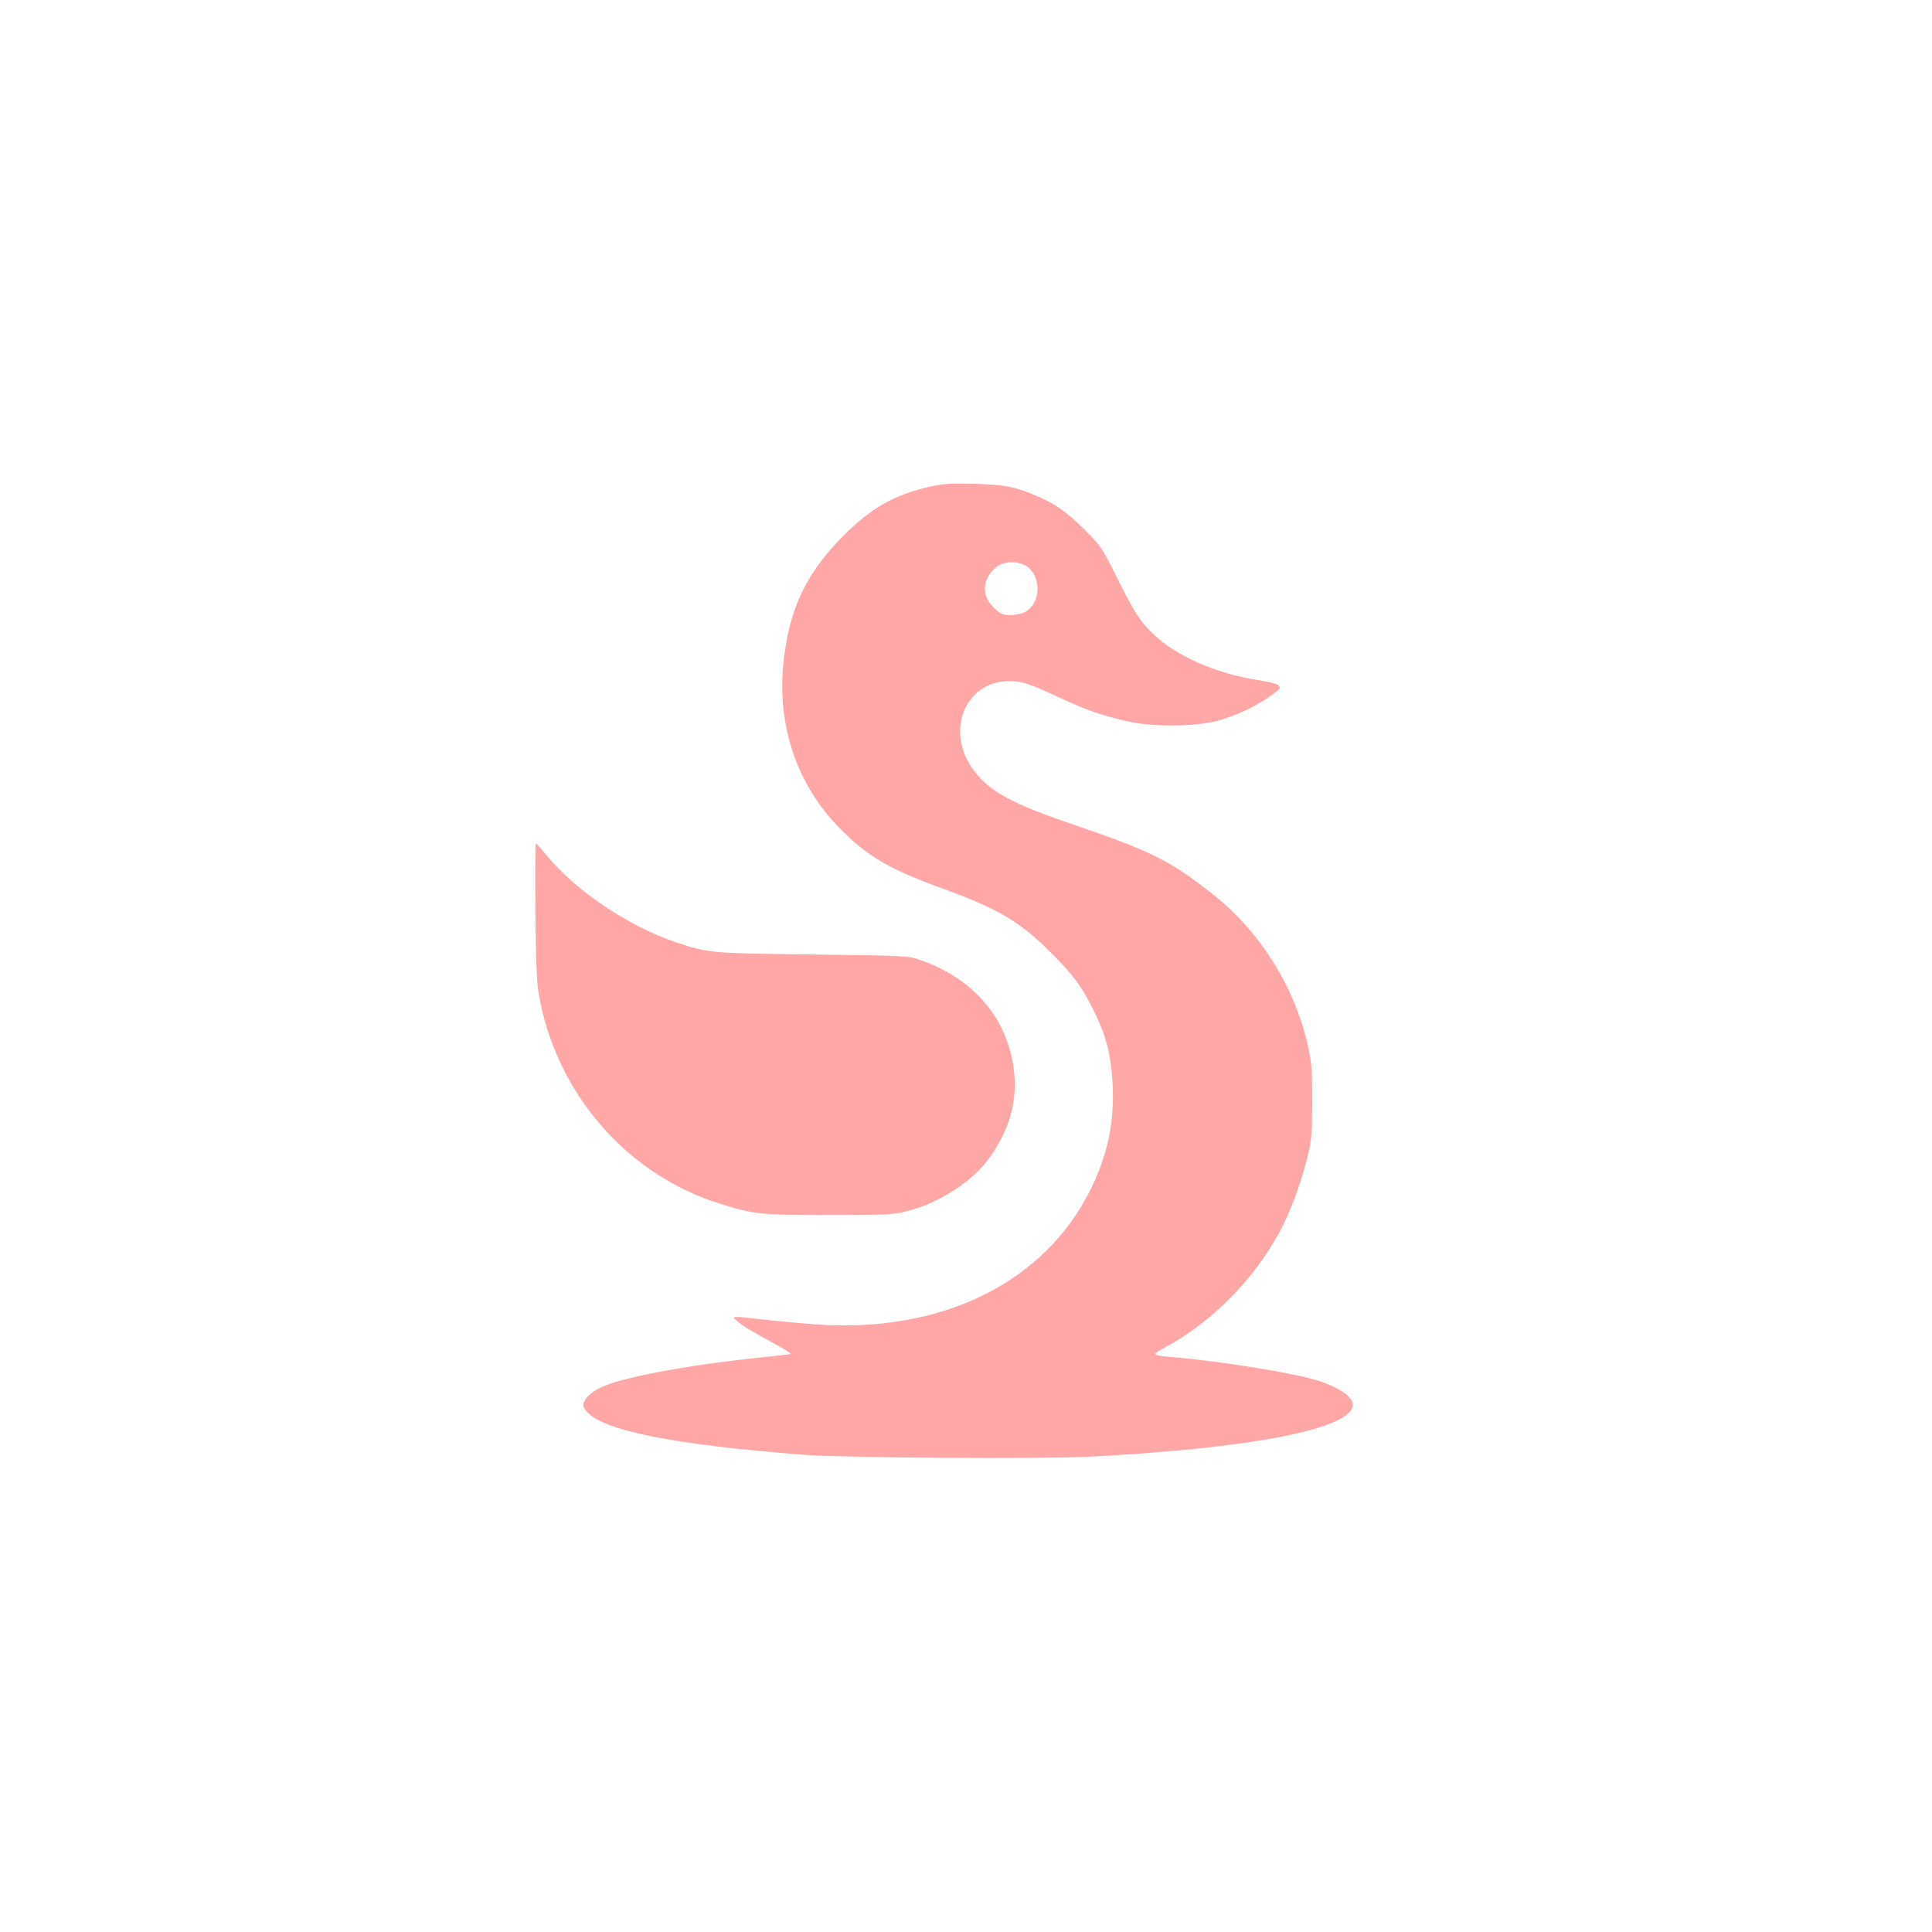 <?xml version="1.0" standalone="no"?>
<!DOCTYPE svg PUBLIC "-//W3C//DTD SVG 20010904//EN"
 "http://www.w3.org/TR/2001/REC-SVG-20010904/DTD/svg10.dtd">
<svg version="1.0" xmlns="http://www.w3.org/2000/svg"
 width="1024pt" height="1024pt" viewBox="0 0 1024 1024"
 preserveAspectRatio="xMidYMid meet">

<g transform="translate(0,1024) scale(0.1,-0.1)"
fill="#ffa6a6" stroke="none">
<path d="M4930 7661 c-190 -43 -315 -114 -465 -266 -197 -198 -287 -394 -314
-682 -30 -329 76 -635 299 -862 146 -149 261 -217 545 -320 303 -111 408 -174
576 -341 120 -119 172 -192 235 -325 60 -126 84 -225 91 -371 10 -203 -26
-374 -116 -557 -244 -494 -786 -762 -1449 -717 -86 6 -223 19 -304 28 -121 15
-145 15 -136 4 20 -24 93 -70 204 -129 60 -32 102 -59 94 -60 -8 -1 -100 -12
-205 -23 -219 -24 -401 -52 -565 -86 -201 -42 -287 -79 -320 -136 -13 -25 -13
-29 6 -55 77 -103 458 -180 1159 -234 218 -16 1242 -23 1505 -10 871 45 1400
149 1400 276 0 45 -86 100 -211 135 -137 38 -500 96 -724 115 -137 12 -137 12
-54 57 241 130 466 358 602 610 53 97 111 253 144 385 25 99 27 125 28 303 0
168 -3 209 -23 298 -69 308 -250 599 -495 795 -228 182 -330 234 -741 374
-328 112 -443 173 -528 281 -164 205 -59 482 182 482 65 0 108 -14 260 -85
147 -68 217 -93 355 -126 131 -32 353 -32 481 -1 98 25 216 80 296 139 43 31
48 38 35 50 -7 8 -58 21 -113 29 -213 32 -432 128 -549 241 -71 67 -105 120
-197 305 -76 154 -85 167 -172 253 -91 92 -164 142 -267 183 -107 44 -161 53
-314 58 -122 3 -166 0 -235 -15z m500 -416 c92 -47 92 -202 1 -250 -17 -8 -51
-15 -76 -15 -39 0 -52 5 -86 38 -69 64 -65 152 11 216 37 30 103 35 150 11z"/>
<path d="M2838 5418 c2 -258 6 -377 17 -443 88 -521 460 -956 955 -1113 183
-58 219 -62 583 -62 302 0 341 2 413 20 172 44 349 158 438 283 120 168 159
338 120 525 -50 244 -223 431 -484 523 -64 23 -76 24 -575 30 -548 7 -546 7
-720 64 -254 85 -534 273 -690 464 -27 33 -52 61 -55 61 -3 0 -4 -159 -2 -352z"/>
</g>
</svg>
